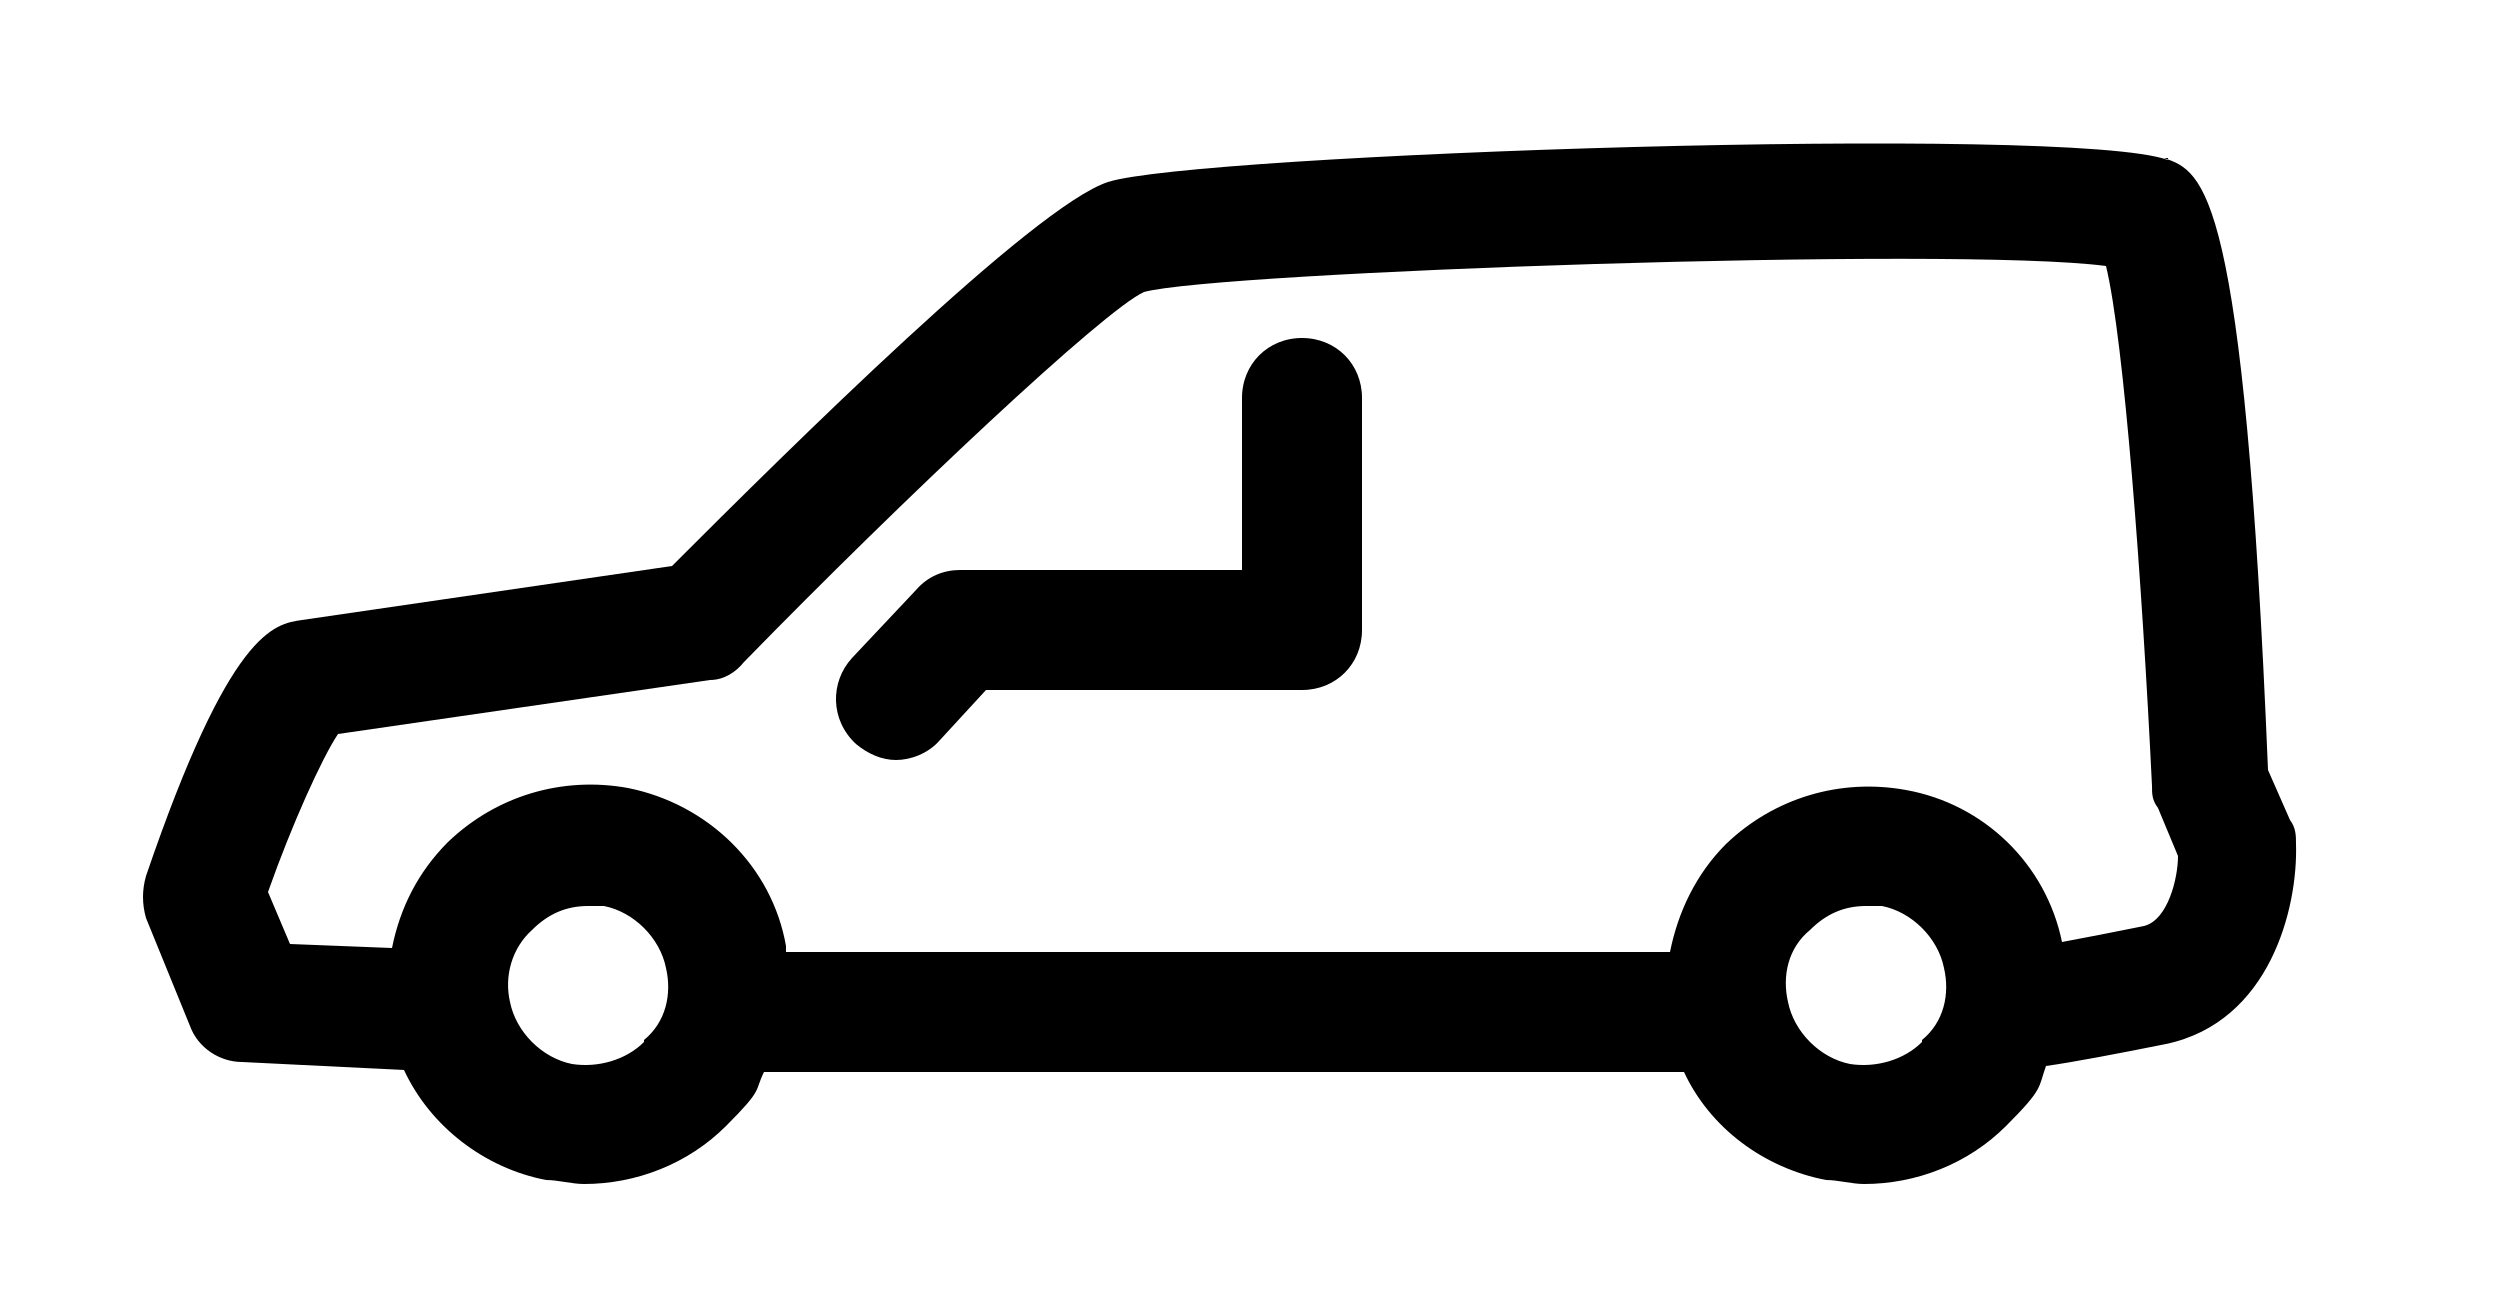 <?xml version="1.0" encoding="UTF-8"?>
<svg xmlns="http://www.w3.org/2000/svg" version="1.1" viewBox="0 0 125 65.2">
  <!-- Generator: Adobe Illustrator 28.7.1, SVG Export Plug-In . SVG Version: 1.2.0 Build 142)  -->
  <g>
    <g id="Layer_1">
      <g id="Layer_1-2" data-name="Layer_1">
        <g>
          <path d="M108.4,8c-4.9-1.8-48.7-.3-53,1.1-3.7,1.2-15.9,13.3-21.8,19.2l-18.5,2.7c-1.4.2-3.6.5-7.8,12.8-.2.7-.2,1.4,0,2.1l2.2,5.4c.4,1.1,1.5,1.8,2.6,1.8l8.1.4c1.3,2.8,4,4.9,7.1,5.5.6,0,1.3.2,1.9.2,2.6,0,5.2-1,7.1-2.9s1.4-1.7,1.9-2.7h46c1.3,2.8,4,4.8,7.1,5.4.6,0,1.3.2,1.9.2,2.6,0,5.2-1,7.1-2.9s1.6-1.9,2-3c1.4-.2,3.5-.6,6-1.1,5.2-1.1,6.6-6.8,6.5-10,0-.4,0-.8-.3-1.2l-1.1-2.5c-1.2-29.2-3.2-29.9-5.2-30.6h.2ZM32.2,52.1c-.9.9-2.3,1.3-3.6,1.1-1.5-.3-2.8-1.6-3.1-3.1-.3-1.3.1-2.7,1.1-3.6.8-.8,1.7-1.2,2.8-1.2s.5,0,.8,0c1.5.3,2.8,1.6,3.1,3.1.3,1.3,0,2.7-1.1,3.6h0ZM96.1,52.1c-.9.9-2.3,1.3-3.6,1.1-1.5-.3-2.8-1.6-3.1-3.1-.3-1.3,0-2.7,1.1-3.6.8-.8,1.7-1.2,2.8-1.2s.5,0,.8,0c1.5.3,2.8,1.6,3.1,3.1h0c.3,1.3,0,2.7-1.1,3.6h0ZM107.2,46.3c-1.5.3-3,.6-4.1.8-.8-3.9-3.9-6.9-7.8-7.6-3.3-.6-6.6.4-9,2.7-1.5,1.5-2.4,3.4-2.8,5.4h-44.2v-.3c-.7-4-3.9-7.1-7.9-7.9-3.3-.6-6.6.4-9,2.7-1.5,1.5-2.4,3.3-2.8,5.3l-5.1-.2-1.1-2.6c1.2-3.4,2.7-6.7,3.5-7.9l18.6-2.7c.7,0,1.3-.4,1.7-.9,8-8.2,18-17.6,20-18.5,3.6-1,40.5-2.3,48.1-1.3.9,3.7,1.8,15.7,2.3,26,0,.4,0,.7.3,1.1l1,2.4c0,1.1-.5,3.2-1.7,3.5Z"/>
          <path d="M65.1,16.9c-1.7,0-3,1.3-3,3v8.6h-14.1c-.8,0-1.6.3-2.2,1l-3.2,3.4c-1.1,1.2-1.1,3.1.2,4.3.6.5,1.3.8,2,.8s1.6-.3,2.2-1l2.3-2.5h15.8c1.7,0,3-1.3,3-3v-11.6c0-1.7-1.3-3-3-3Z"/>
        </g>
      </g>
    </g>
  </g>
</svg>